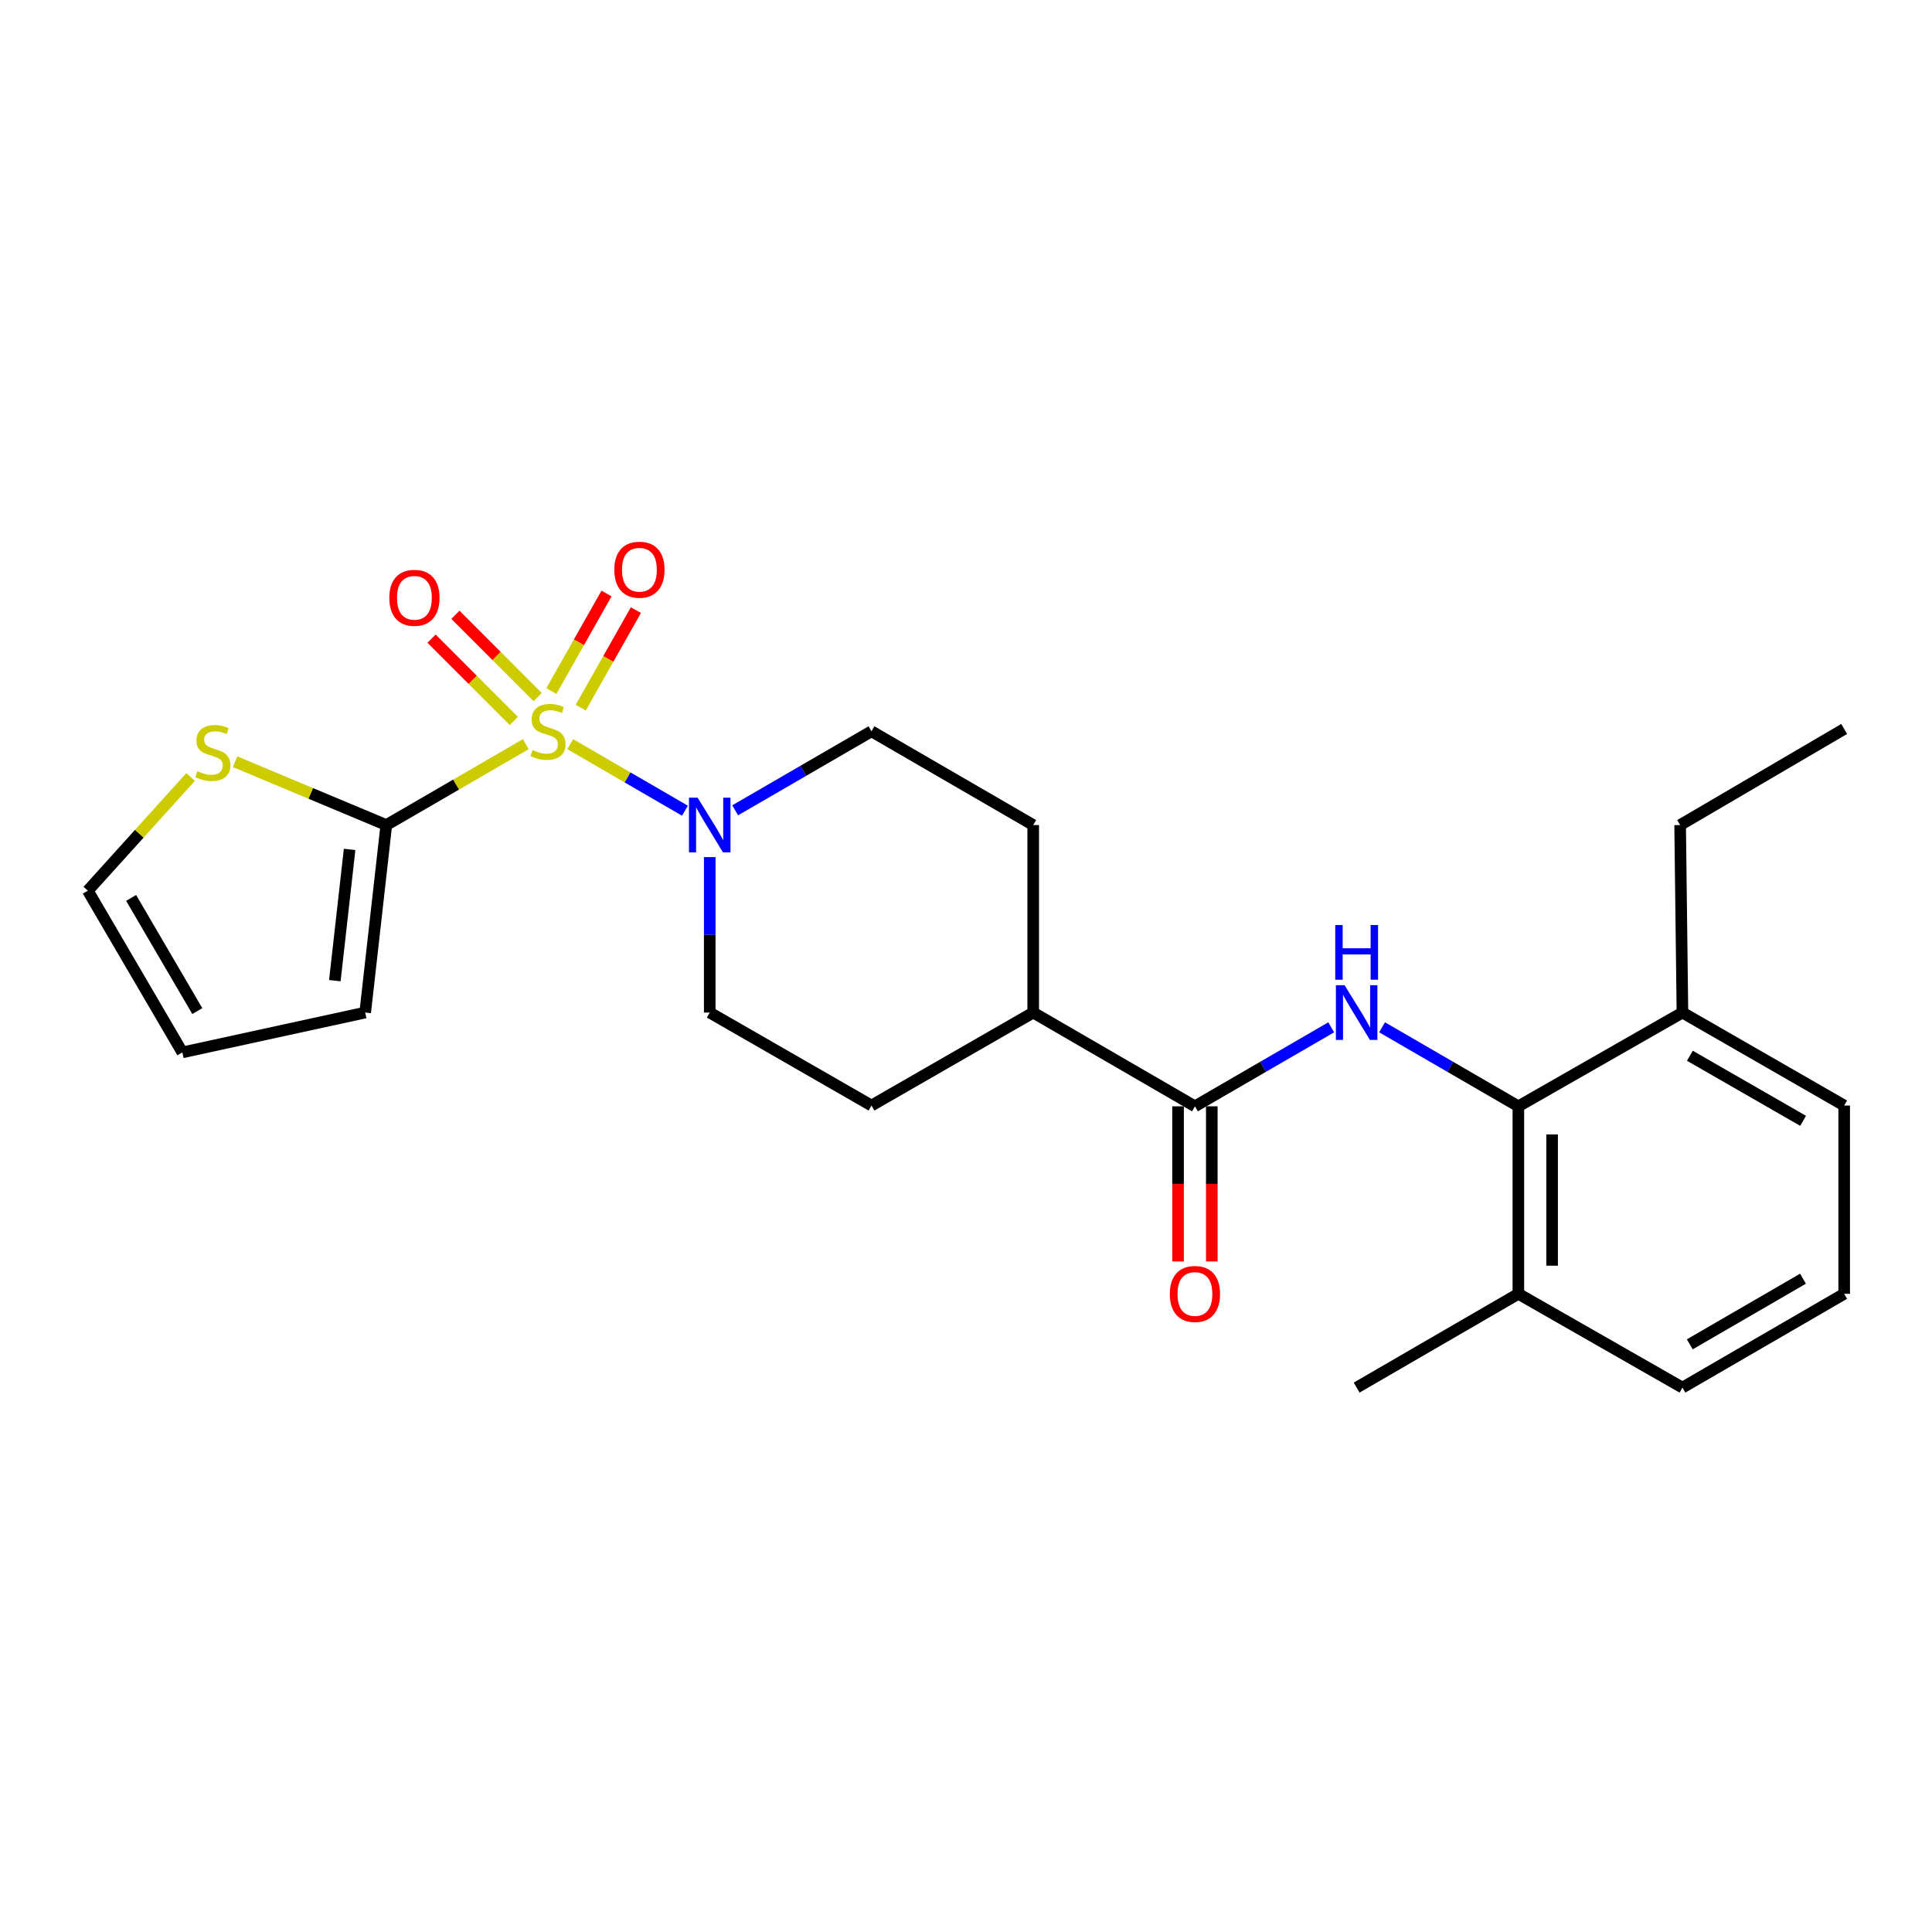 <?xml version='1.0' encoding='iso-8859-1'?>
<svg version='1.1' baseProfile='full'
              xmlns='http://www.w3.org/2000/svg'
                      xmlns:rdkit='http://www.rdkit.org/xml'
                      xmlns:xlink='http://www.w3.org/1999/xlink'
                  xml:space='preserve'
width='1000px' height='1000px' viewBox='0 0 1000 1000'>
<!-- END OF HEADER -->
<rect style='opacity:1.0;fill:#FFFFFF;stroke:none' width='1000' height='1000' x='0' y='0'> </rect>
<path class='bond-0' d='M 272.148,385.18 L 236.048,406.115' style='fill:none;fill-rule:evenodd;stroke:#CCCC00;stroke-width:6px;stroke-linecap:butt;stroke-linejoin:miter;stroke-opacity:1' />
<path class='bond-0' d='M 236.048,406.115 L 199.948,427.05' style='fill:none;fill-rule:evenodd;stroke:#000000;stroke-width:6px;stroke-linecap:butt;stroke-linejoin:miter;stroke-opacity:1' />
<path class='bond-1' d='M 295.146,385.179 L 324.837,402.396' style='fill:none;fill-rule:evenodd;stroke:#CCCC00;stroke-width:6px;stroke-linecap:butt;stroke-linejoin:miter;stroke-opacity:1' />
<path class='bond-1' d='M 324.837,402.396 L 354.528,419.613' style='fill:none;fill-rule:evenodd;stroke:#0000FF;stroke-width:6px;stroke-linecap:butt;stroke-linejoin:miter;stroke-opacity:1' />
<path class='bond-6' d='M 278.297,360.81 L 257.005,339.512' style='fill:none;fill-rule:evenodd;stroke:#CCCC00;stroke-width:6px;stroke-linecap:butt;stroke-linejoin:miter;stroke-opacity:1' />
<path class='bond-6' d='M 257.005,339.512 L 235.714,318.215' style='fill:none;fill-rule:evenodd;stroke:#FF0000;stroke-width:6px;stroke-linecap:butt;stroke-linejoin:miter;stroke-opacity:1' />
<path class='bond-6' d='M 265.947,373.157 L 244.655,351.859' style='fill:none;fill-rule:evenodd;stroke:#CCCC00;stroke-width:6px;stroke-linecap:butt;stroke-linejoin:miter;stroke-opacity:1' />
<path class='bond-6' d='M 244.655,351.859 L 223.363,330.561' style='fill:none;fill-rule:evenodd;stroke:#FF0000;stroke-width:6px;stroke-linecap:butt;stroke-linejoin:miter;stroke-opacity:1' />
<path class='bond-7' d='M 300.588,366.284 L 314.86,341.037' style='fill:none;fill-rule:evenodd;stroke:#CCCC00;stroke-width:6px;stroke-linecap:butt;stroke-linejoin:miter;stroke-opacity:1' />
<path class='bond-7' d='M 314.86,341.037 L 329.131,315.789' style='fill:none;fill-rule:evenodd;stroke:#FF0000;stroke-width:6px;stroke-linecap:butt;stroke-linejoin:miter;stroke-opacity:1' />
<path class='bond-7' d='M 285.386,357.691 L 299.657,332.443' style='fill:none;fill-rule:evenodd;stroke:#CCCC00;stroke-width:6px;stroke-linecap:butt;stroke-linejoin:miter;stroke-opacity:1' />
<path class='bond-7' d='M 299.657,332.443 L 313.928,307.196' style='fill:none;fill-rule:evenodd;stroke:#FF0000;stroke-width:6px;stroke-linecap:butt;stroke-linejoin:miter;stroke-opacity:1' />
<path class='bond-5' d='M 199.948,427.05 L 160.809,410.655' style='fill:none;fill-rule:evenodd;stroke:#000000;stroke-width:6px;stroke-linecap:butt;stroke-linejoin:miter;stroke-opacity:1' />
<path class='bond-5' d='M 160.809,410.655 L 121.671,394.259' style='fill:none;fill-rule:evenodd;stroke:#CCCC00;stroke-width:6px;stroke-linecap:butt;stroke-linejoin:miter;stroke-opacity:1' />
<path class='bond-8' d='M 199.948,427.05 L 189.024,524.099' style='fill:none;fill-rule:evenodd;stroke:#000000;stroke-width:6px;stroke-linecap:butt;stroke-linejoin:miter;stroke-opacity:1' />
<path class='bond-8' d='M 180.956,439.654 L 173.309,507.588' style='fill:none;fill-rule:evenodd;stroke:#000000;stroke-width:6px;stroke-linecap:butt;stroke-linejoin:miter;stroke-opacity:1' />
<path class='bond-10' d='M 380.515,419.421 L 415.799,398.966' style='fill:none;fill-rule:evenodd;stroke:#0000FF;stroke-width:6px;stroke-linecap:butt;stroke-linejoin:miter;stroke-opacity:1' />
<path class='bond-10' d='M 415.799,398.966 L 451.083,378.511' style='fill:none;fill-rule:evenodd;stroke:#000000;stroke-width:6px;stroke-linecap:butt;stroke-linejoin:miter;stroke-opacity:1' />
<path class='bond-11' d='M 367.355,443.636 L 367.355,483.868' style='fill:none;fill-rule:evenodd;stroke:#0000FF;stroke-width:6px;stroke-linecap:butt;stroke-linejoin:miter;stroke-opacity:1' />
<path class='bond-11' d='M 367.355,483.868 L 367.355,524.099' style='fill:none;fill-rule:evenodd;stroke:#000000;stroke-width:6px;stroke-linecap:butt;stroke-linejoin:miter;stroke-opacity:1' />
<path class='bond-2' d='M 689.039,531.727 L 653.764,552.178' style='fill:none;fill-rule:evenodd;stroke:#0000FF;stroke-width:6px;stroke-linecap:butt;stroke-linejoin:miter;stroke-opacity:1' />
<path class='bond-2' d='M 653.764,552.178 L 618.49,572.628' style='fill:none;fill-rule:evenodd;stroke:#000000;stroke-width:6px;stroke-linecap:butt;stroke-linejoin:miter;stroke-opacity:1' />
<path class='bond-4' d='M 715.357,531.727 L 750.632,552.178' style='fill:none;fill-rule:evenodd;stroke:#0000FF;stroke-width:6px;stroke-linecap:butt;stroke-linejoin:miter;stroke-opacity:1' />
<path class='bond-4' d='M 750.632,552.178 L 785.906,572.628' style='fill:none;fill-rule:evenodd;stroke:#000000;stroke-width:6px;stroke-linecap:butt;stroke-linejoin:miter;stroke-opacity:1' />
<path class='bond-3' d='M 618.49,572.628 L 534.791,524.099' style='fill:none;fill-rule:evenodd;stroke:#000000;stroke-width:6px;stroke-linecap:butt;stroke-linejoin:miter;stroke-opacity:1' />
<path class='bond-12' d='M 609.758,572.628 L 609.758,612.779' style='fill:none;fill-rule:evenodd;stroke:#000000;stroke-width:6px;stroke-linecap:butt;stroke-linejoin:miter;stroke-opacity:1' />
<path class='bond-12' d='M 609.758,612.779 L 609.758,652.93' style='fill:none;fill-rule:evenodd;stroke:#FF0000;stroke-width:6px;stroke-linecap:butt;stroke-linejoin:miter;stroke-opacity:1' />
<path class='bond-12' d='M 627.222,572.628 L 627.222,612.779' style='fill:none;fill-rule:evenodd;stroke:#000000;stroke-width:6px;stroke-linecap:butt;stroke-linejoin:miter;stroke-opacity:1' />
<path class='bond-12' d='M 627.222,612.779 L 627.222,652.93' style='fill:none;fill-rule:evenodd;stroke:#FF0000;stroke-width:6px;stroke-linecap:butt;stroke-linejoin:miter;stroke-opacity:1' />
<path class='bond-14' d='M 785.906,572.628 L 785.906,669.676' style='fill:none;fill-rule:evenodd;stroke:#000000;stroke-width:6px;stroke-linecap:butt;stroke-linejoin:miter;stroke-opacity:1' />
<path class='bond-14' d='M 803.37,587.185 L 803.37,655.119' style='fill:none;fill-rule:evenodd;stroke:#000000;stroke-width:6px;stroke-linecap:butt;stroke-linejoin:miter;stroke-opacity:1' />
<path class='bond-15' d='M 785.906,572.628 L 870.827,524.099' style='fill:none;fill-rule:evenodd;stroke:#000000;stroke-width:6px;stroke-linecap:butt;stroke-linejoin:miter;stroke-opacity:1' />
<path class='bond-13' d='M 98.665,402.15 L 72.059,431.583' style='fill:none;fill-rule:evenodd;stroke:#CCCC00;stroke-width:6px;stroke-linecap:butt;stroke-linejoin:miter;stroke-opacity:1' />
<path class='bond-13' d='M 72.059,431.583 L 45.455,461.017' style='fill:none;fill-rule:evenodd;stroke:#000000;stroke-width:6px;stroke-linecap:butt;stroke-linejoin:miter;stroke-opacity:1' />
<path class='bond-16' d='M 189.024,524.099 L 94.391,544.715' style='fill:none;fill-rule:evenodd;stroke:#000000;stroke-width:6px;stroke-linecap:butt;stroke-linejoin:miter;stroke-opacity:1' />
<path class='bond-9' d='M 534.791,524.099 L 451.083,572.22' style='fill:none;fill-rule:evenodd;stroke:#000000;stroke-width:6px;stroke-linecap:butt;stroke-linejoin:miter;stroke-opacity:1' />
<path class='bond-25' d='M 534.791,524.099 L 534.791,427.05' style='fill:none;fill-rule:evenodd;stroke:#000000;stroke-width:6px;stroke-linecap:butt;stroke-linejoin:miter;stroke-opacity:1' />
<path class='bond-17' d='M 451.083,378.511 L 534.791,427.05' style='fill:none;fill-rule:evenodd;stroke:#000000;stroke-width:6px;stroke-linecap:butt;stroke-linejoin:miter;stroke-opacity:1' />
<path class='bond-18' d='M 367.355,524.099 L 451.083,572.22' style='fill:none;fill-rule:evenodd;stroke:#000000;stroke-width:6px;stroke-linecap:butt;stroke-linejoin:miter;stroke-opacity:1' />
<path class='bond-26' d='M 45.455,461.017 L 94.391,544.715' style='fill:none;fill-rule:evenodd;stroke:#000000;stroke-width:6px;stroke-linecap:butt;stroke-linejoin:miter;stroke-opacity:1' />
<path class='bond-26' d='M 67.871,464.757 L 102.126,523.346' style='fill:none;fill-rule:evenodd;stroke:#000000;stroke-width:6px;stroke-linecap:butt;stroke-linejoin:miter;stroke-opacity:1' />
<path class='bond-20' d='M 785.906,669.676 L 870.827,718.215' style='fill:none;fill-rule:evenodd;stroke:#000000;stroke-width:6px;stroke-linecap:butt;stroke-linejoin:miter;stroke-opacity:1' />
<path class='bond-23' d='M 785.906,669.676 L 702.198,718.215' style='fill:none;fill-rule:evenodd;stroke:#000000;stroke-width:6px;stroke-linecap:butt;stroke-linejoin:miter;stroke-opacity:1' />
<path class='bond-21' d='M 870.827,524.099 L 954.545,572.22' style='fill:none;fill-rule:evenodd;stroke:#000000;stroke-width:6px;stroke-linecap:butt;stroke-linejoin:miter;stroke-opacity:1' />
<path class='bond-21' d='M 874.682,546.457 L 933.285,580.143' style='fill:none;fill-rule:evenodd;stroke:#000000;stroke-width:6px;stroke-linecap:butt;stroke-linejoin:miter;stroke-opacity:1' />
<path class='bond-22' d='M 870.827,524.099 L 869.634,427.05' style='fill:none;fill-rule:evenodd;stroke:#000000;stroke-width:6px;stroke-linecap:butt;stroke-linejoin:miter;stroke-opacity:1' />
<path class='bond-19' d='M 954.545,669.676 L 954.545,572.22' style='fill:none;fill-rule:evenodd;stroke:#000000;stroke-width:6px;stroke-linecap:butt;stroke-linejoin:miter;stroke-opacity:1' />
<path class='bond-27' d='M 954.545,669.676 L 870.827,718.215' style='fill:none;fill-rule:evenodd;stroke:#000000;stroke-width:6px;stroke-linecap:butt;stroke-linejoin:miter;stroke-opacity:1' />
<path class='bond-27' d='M 933.228,661.849 L 874.626,695.826' style='fill:none;fill-rule:evenodd;stroke:#000000;stroke-width:6px;stroke-linecap:butt;stroke-linejoin:miter;stroke-opacity:1' />
<path class='bond-24' d='M 869.634,427.05 L 954.545,377.308' style='fill:none;fill-rule:evenodd;stroke:#000000;stroke-width:6px;stroke-linecap:butt;stroke-linejoin:miter;stroke-opacity:1' />
<path  class='atom-0' d='M 275.647 388.231
Q 275.967 388.351, 277.287 388.911
Q 278.607 389.471, 280.047 389.831
Q 281.527 390.151, 282.967 390.151
Q 285.647 390.151, 287.207 388.871
Q 288.767 387.551, 288.767 385.271
Q 288.767 383.711, 287.967 382.751
Q 287.207 381.791, 286.007 381.271
Q 284.807 380.751, 282.807 380.151
Q 280.287 379.391, 278.767 378.671
Q 277.287 377.951, 276.207 376.431
Q 275.167 374.911, 275.167 372.351
Q 275.167 368.791, 277.567 366.591
Q 280.007 364.391, 284.807 364.391
Q 288.087 364.391, 291.807 365.951
L 290.887 369.031
Q 287.487 367.631, 284.927 367.631
Q 282.167 367.631, 280.647 368.791
Q 279.127 369.911, 279.167 371.871
Q 279.167 373.391, 279.927 374.311
Q 280.727 375.231, 281.847 375.751
Q 283.007 376.271, 284.927 376.871
Q 287.487 377.671, 289.007 378.471
Q 290.527 379.271, 291.607 380.911
Q 292.727 382.511, 292.727 385.271
Q 292.727 389.191, 290.087 391.311
Q 287.487 393.391, 283.127 393.391
Q 280.607 393.391, 278.687 392.831
Q 276.807 392.311, 274.567 391.391
L 275.647 388.231
' fill='#CCCC00'/>
<path  class='atom-2' d='M 361.095 412.89
L 370.375 427.89
Q 371.295 429.37, 372.775 432.05
Q 374.255 434.73, 374.335 434.89
L 374.335 412.89
L 378.095 412.89
L 378.095 441.21
L 374.215 441.21
L 364.255 424.81
Q 363.095 422.89, 361.855 420.69
Q 360.655 418.49, 360.295 417.81
L 360.295 441.21
L 356.615 441.21
L 356.615 412.89
L 361.095 412.89
' fill='#0000FF'/>
<path  class='atom-3' d='M 695.938 509.939
L 705.218 524.939
Q 706.138 526.419, 707.618 529.099
Q 709.098 531.779, 709.178 531.939
L 709.178 509.939
L 712.938 509.939
L 712.938 538.259
L 709.058 538.259
L 699.098 521.859
Q 697.938 519.939, 696.698 517.739
Q 695.498 515.539, 695.138 514.859
L 695.138 538.259
L 691.458 538.259
L 691.458 509.939
L 695.938 509.939
' fill='#0000FF'/>
<path  class='atom-3' d='M 691.118 478.787
L 694.958 478.787
L 694.958 490.827
L 709.438 490.827
L 709.438 478.787
L 713.278 478.787
L 713.278 507.107
L 709.438 507.107
L 709.438 494.027
L 694.958 494.027
L 694.958 507.107
L 691.118 507.107
L 691.118 478.787
' fill='#0000FF'/>
<path  class='atom-6' d='M 102.157 399.156
Q 102.477 399.276, 103.797 399.836
Q 105.117 400.396, 106.557 400.756
Q 108.037 401.076, 109.477 401.076
Q 112.157 401.076, 113.717 399.796
Q 115.277 398.476, 115.277 396.196
Q 115.277 394.636, 114.477 393.676
Q 113.717 392.716, 112.517 392.196
Q 111.317 391.676, 109.317 391.076
Q 106.797 390.316, 105.277 389.596
Q 103.797 388.876, 102.717 387.356
Q 101.677 385.836, 101.677 383.276
Q 101.677 379.716, 104.077 377.516
Q 106.517 375.316, 111.317 375.316
Q 114.597 375.316, 118.317 376.876
L 117.397 379.956
Q 113.997 378.556, 111.437 378.556
Q 108.677 378.556, 107.157 379.716
Q 105.637 380.836, 105.677 382.796
Q 105.677 384.316, 106.437 385.236
Q 107.237 386.156, 108.357 386.676
Q 109.517 387.196, 111.437 387.796
Q 113.997 388.596, 115.517 389.396
Q 117.037 390.196, 118.117 391.836
Q 119.237 393.436, 119.237 396.196
Q 119.237 400.116, 116.597 402.236
Q 113.997 404.316, 109.637 404.316
Q 107.117 404.316, 105.197 403.756
Q 103.317 403.236, 101.077 402.316
L 102.157 399.156
' fill='#CCCC00'/>
<path  class='atom-7' d='M 201.501 309.426
Q 201.501 302.626, 204.861 298.826
Q 208.221 295.026, 214.501 295.026
Q 220.781 295.026, 224.141 298.826
Q 227.501 302.626, 227.501 309.426
Q 227.501 316.306, 224.101 320.226
Q 220.701 324.106, 214.501 324.106
Q 208.261 324.106, 204.861 320.226
Q 201.501 316.346, 201.501 309.426
M 214.501 320.906
Q 218.821 320.906, 221.141 318.026
Q 223.501 315.106, 223.501 309.426
Q 223.501 303.866, 221.141 301.066
Q 218.821 298.226, 214.501 298.226
Q 210.181 298.226, 207.821 301.026
Q 205.501 303.826, 205.501 309.426
Q 205.501 315.146, 207.821 318.026
Q 210.181 320.906, 214.501 320.906
' fill='#FF0000'/>
<path  class='atom-8' d='M 317.963 294.883
Q 317.963 288.083, 321.323 284.283
Q 324.683 280.483, 330.963 280.483
Q 337.243 280.483, 340.603 284.283
Q 343.963 288.083, 343.963 294.883
Q 343.963 301.763, 340.563 305.683
Q 337.163 309.563, 330.963 309.563
Q 324.723 309.563, 321.323 305.683
Q 317.963 301.803, 317.963 294.883
M 330.963 306.363
Q 335.283 306.363, 337.603 303.483
Q 339.963 300.563, 339.963 294.883
Q 339.963 289.323, 337.603 286.523
Q 335.283 283.683, 330.963 283.683
Q 326.643 283.683, 324.283 286.483
Q 321.963 289.283, 321.963 294.883
Q 321.963 300.603, 324.283 303.483
Q 326.643 306.363, 330.963 306.363
' fill='#FF0000'/>
<path  class='atom-13' d='M 605.49 669.756
Q 605.49 662.956, 608.85 659.156
Q 612.21 655.356, 618.49 655.356
Q 624.77 655.356, 628.13 659.156
Q 631.49 662.956, 631.49 669.756
Q 631.49 676.636, 628.09 680.556
Q 624.69 684.436, 618.49 684.436
Q 612.25 684.436, 608.85 680.556
Q 605.49 676.676, 605.49 669.756
M 618.49 681.236
Q 622.81 681.236, 625.13 678.356
Q 627.49 675.436, 627.49 669.756
Q 627.49 664.196, 625.13 661.396
Q 622.81 658.556, 618.49 658.556
Q 614.17 658.556, 611.81 661.356
Q 609.49 664.156, 609.49 669.756
Q 609.49 675.476, 611.81 678.356
Q 614.17 681.236, 618.49 681.236
' fill='#FF0000'/>
</svg>
